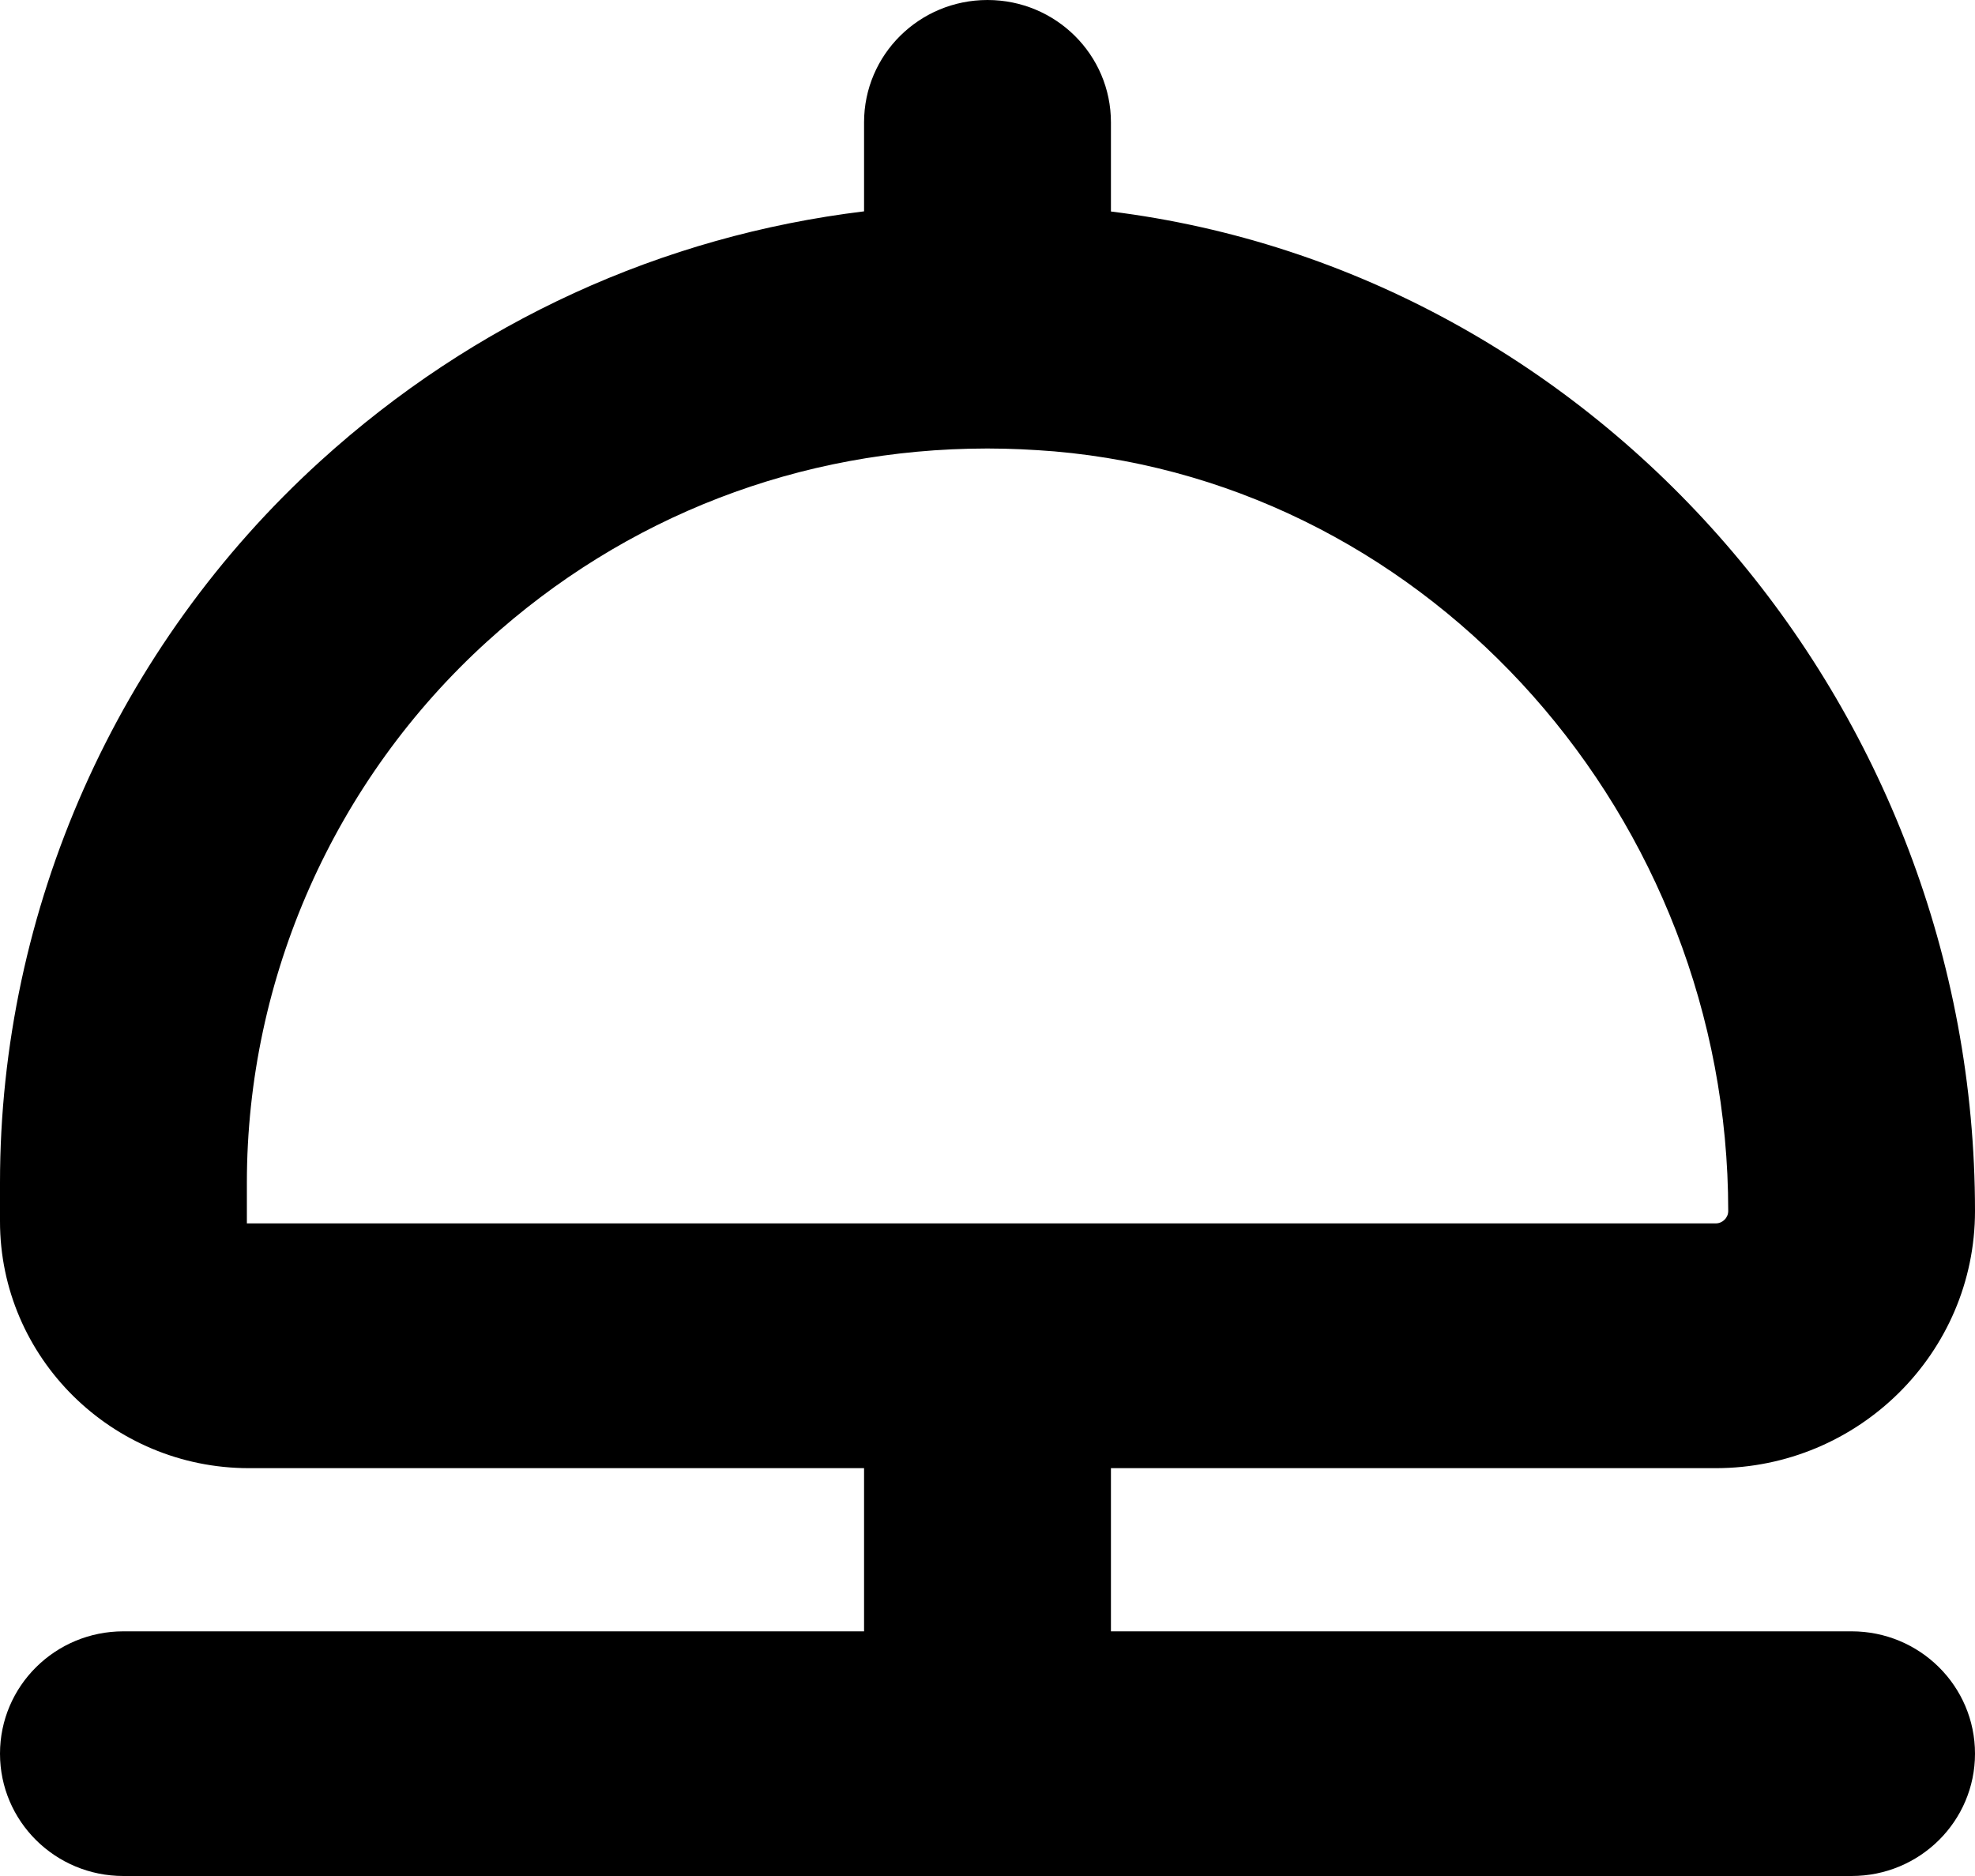 <svg width="40" height="38" viewBox="0 0 40 38" fill="none" xmlns="http://www.w3.org/2000/svg">
<path d="M37.5 33.044H22.5V29.739H34.747C37.643 29.739 40 27.403 40 24.532C40 14.263 32.37 5.51 22.5 4.284V2.478C22.5 1.109 21.382 0 20 0C18.618 0 17.5 1.109 17.5 2.478V4.281C13.412 4.778 9.602 6.51 6.488 9.34C2.365 13.087 0 18.415 0 23.956V24.74C0 27.495 2.262 29.739 5.043 29.739H17.5V33.044H2.5C1.118 33.044 0 34.152 0 35.522C0 36.891 1.118 38 2.5 38H37.5C38.882 38 40 36.891 40 35.522C40 34.152 38.882 33.044 37.5 33.044ZM5 24.783V23.956C5 19.8 6.773 15.803 9.867 12.993C12.663 10.452 16.21 9.089 19.975 9.085H20.002H20.02C20.46 9.085 20.905 9.107 21.352 9.143C29.005 9.802 35.002 16.561 35.002 24.53C35.002 24.667 34.888 24.781 34.748 24.781H5V24.783Z" fill="black"/>
</svg>
